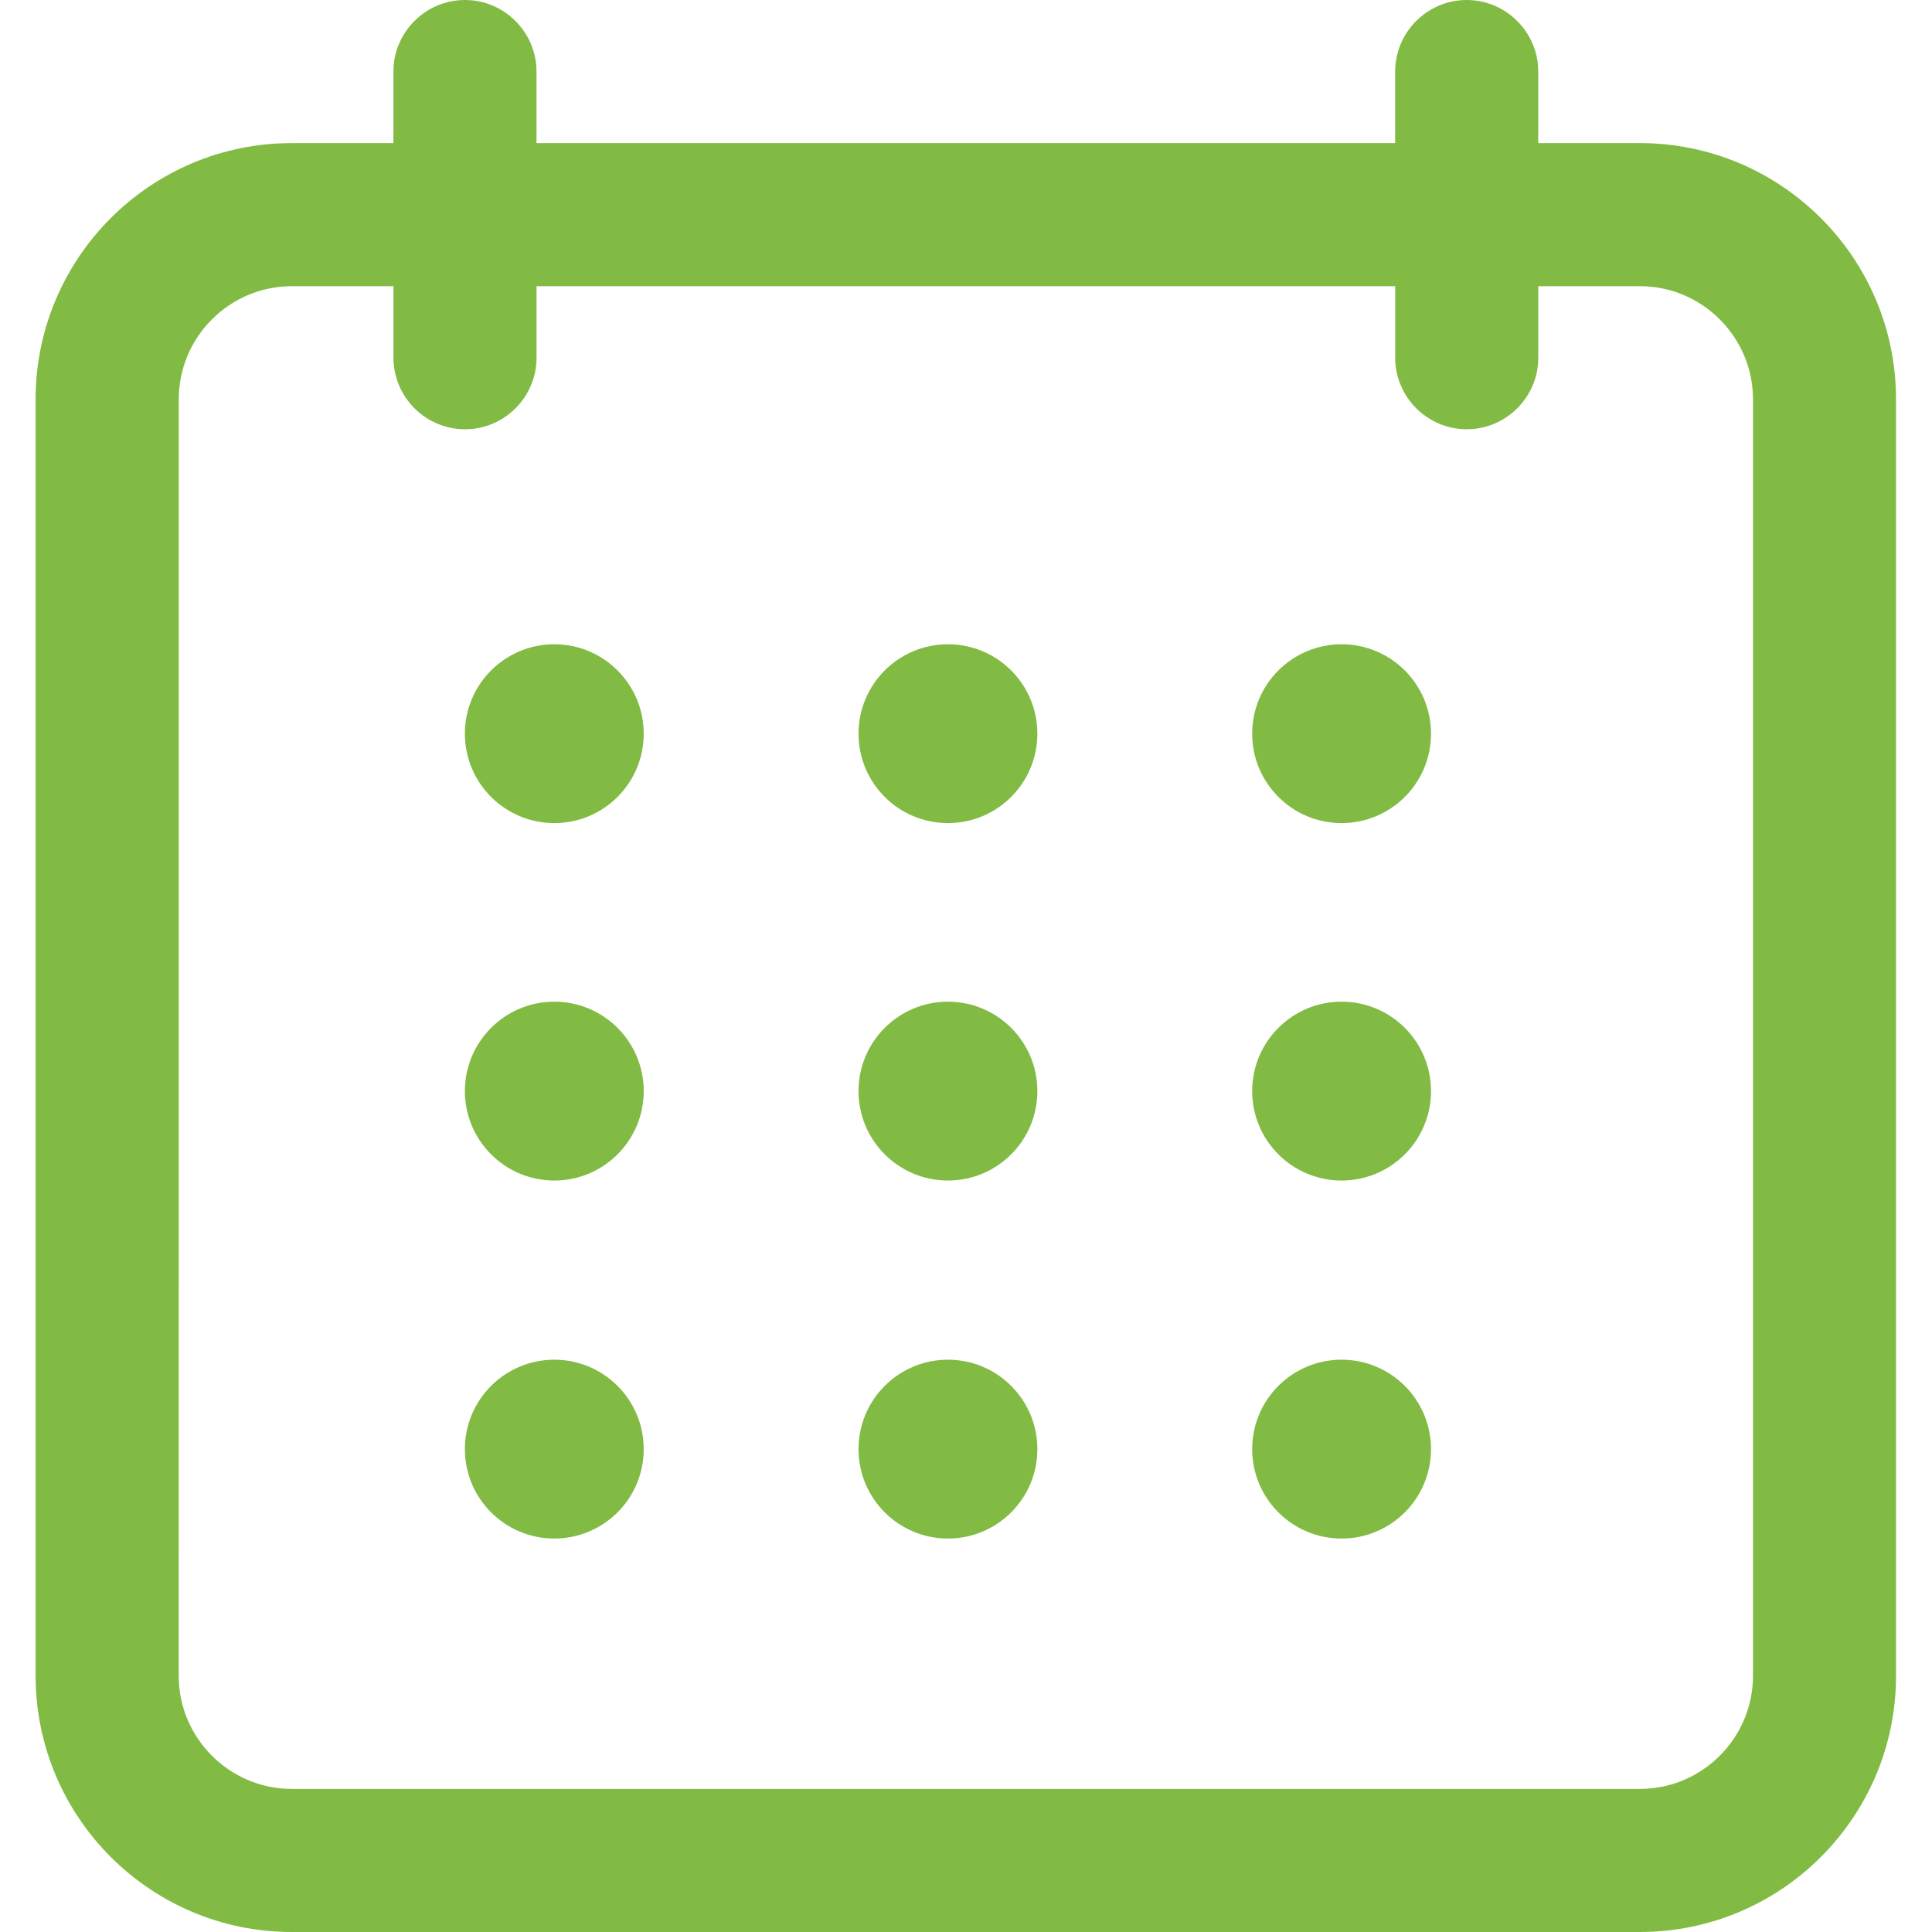 <?xml version="1.0" encoding="UTF-8"?>
<svg id="SVGDoc" width="32" height="32" xmlns="http://www.w3.org/2000/svg" version="1.1" xmlns:xlink="http://www.w3.org/1999/xlink" xmlns:avocode="https://avocode.com/" viewBox="0 0 32 32"><defs></defs><desc>Generated with Avocode.</desc><g><g><title>calendar 1</title><g><title>Background</title></g><g><title>Group</title><g><title>Group</title><g><title>Vector</title><path d="M4.833,32c-2.341,0 -4.243,-1.902 -4.243,-4.243v-21.144c0,-2.341 1.902,-4.243 4.243,-4.243h1.683v-1.185c0,-0.652 0.533,-1.185 1.185,-1.185c0.652,0 1.185,0.533 1.185,1.185v1.185h14.222v-1.185c0,-0.652 0.533,-1.185 1.185,-1.185c0.652,0 1.185,0.533 1.185,1.185v1.185h1.683c2.341,0 4.243,1.902 4.243,4.243v21.144c0,2.341 -1.902,4.243 -4.243,4.243zM2.96,27.757c0,1.031 0.841,1.873 1.873,1.873h22.329c1.031,0 1.873,-0.842 1.873,-1.873v-21.144c0,-1.031 -0.842,-1.873 -1.873,-1.873h-1.683v1.185c0,0.652 -0.533,1.185 -1.185,1.185c-0.652,0 -1.185,-0.533 -1.185,-1.185v-1.185h-14.222v1.185c0,0.652 -0.533,1.185 -1.185,1.185c-0.652,0 -1.185,-0.533 -1.185,-1.185v-1.185h-1.683c-1.031,0 -1.873,0.841 -1.873,1.873z" fill="#81bb43" fill-opacity="1"></path></g><g><title>Vector</title><path d="M9.181,13.633c0.818,0 1.481,-0.663 1.481,-1.481c0,-0.818 -0.663,-1.481 -1.481,-1.481c-0.818,0 -1.481,0.663 -1.481,1.481c0,0.818 0.663,1.481 1.481,1.481z" fill="#81bb43" fill-opacity="1"></path></g><g><title>Vector</title><path d="M15.701,13.633c0.818,0 1.481,-0.663 1.481,-1.481c0,-0.818 -0.663,-1.481 -1.481,-1.481c-0.818,0 -1.481,0.663 -1.481,1.481c0,0.818 0.663,1.481 1.481,1.481z" fill="#81bb43" fill-opacity="1"></path></g><g><title>Vector</title><path d="M22.221,13.633c0.818,0 1.481,-0.663 1.481,-1.481c0,-0.818 -0.663,-1.481 -1.481,-1.481c-0.818,0 -1.481,0.663 -1.481,1.481c0,0.818 0.663,1.481 1.481,1.481z" fill="#81bb43" fill-opacity="1"></path></g><g><title>Vector</title><path d="M9.181,19.553c0.818,0 1.481,-0.663 1.481,-1.481c0,-0.818 -0.663,-1.481 -1.481,-1.481c-0.818,0 -1.481,0.663 -1.481,1.481c0,0.818 0.663,1.481 1.481,1.481z" fill="#81bb43" fill-opacity="1"></path></g><g><title>Vector</title><path d="M15.701,19.553c0.818,0 1.481,-0.663 1.481,-1.481c0,-0.818 -0.663,-1.481 -1.481,-1.481c-0.818,0 -1.481,0.663 -1.481,1.481c0,0.818 0.663,1.481 1.481,1.481z" fill="#81bb43" fill-opacity="1"></path></g><g><title>Vector</title><path d="M22.221,19.553c0.818,0 1.481,-0.663 1.481,-1.481c0,-0.818 -0.663,-1.481 -1.481,-1.481c-0.818,0 -1.481,0.663 -1.481,1.481c0,0.818 0.663,1.481 1.481,1.481z" fill="#81bb43" fill-opacity="1"></path></g><g><title>Vector</title><path d="M9.181,25.483c0.818,0 1.481,-0.663 1.481,-1.481c0,-0.818 -0.663,-1.481 -1.481,-1.481c-0.818,0 -1.481,0.663 -1.481,1.481c0,0.818 0.663,1.481 1.481,1.481z" fill="#81bb43" fill-opacity="1"></path></g><g><title>Vector</title><path d="M15.701,25.483c0.818,0 1.481,-0.663 1.481,-1.481c0,-0.818 -0.663,-1.481 -1.481,-1.481c-0.818,0 -1.481,0.663 -1.481,1.481c0,0.818 0.663,1.481 1.481,1.481z" fill="#81bb43" fill-opacity="1"></path></g><g><title>Vector</title><path d="M22.221,25.483c0.818,0 1.481,-0.663 1.481,-1.481c0,-0.818 -0.663,-1.481 -1.481,-1.481c-0.818,0 -1.481,0.663 -1.481,1.481c0,0.818 0.663,1.481 1.481,1.481z" fill="#81bb43" fill-opacity="1"></path></g></g></g></g></g></svg>